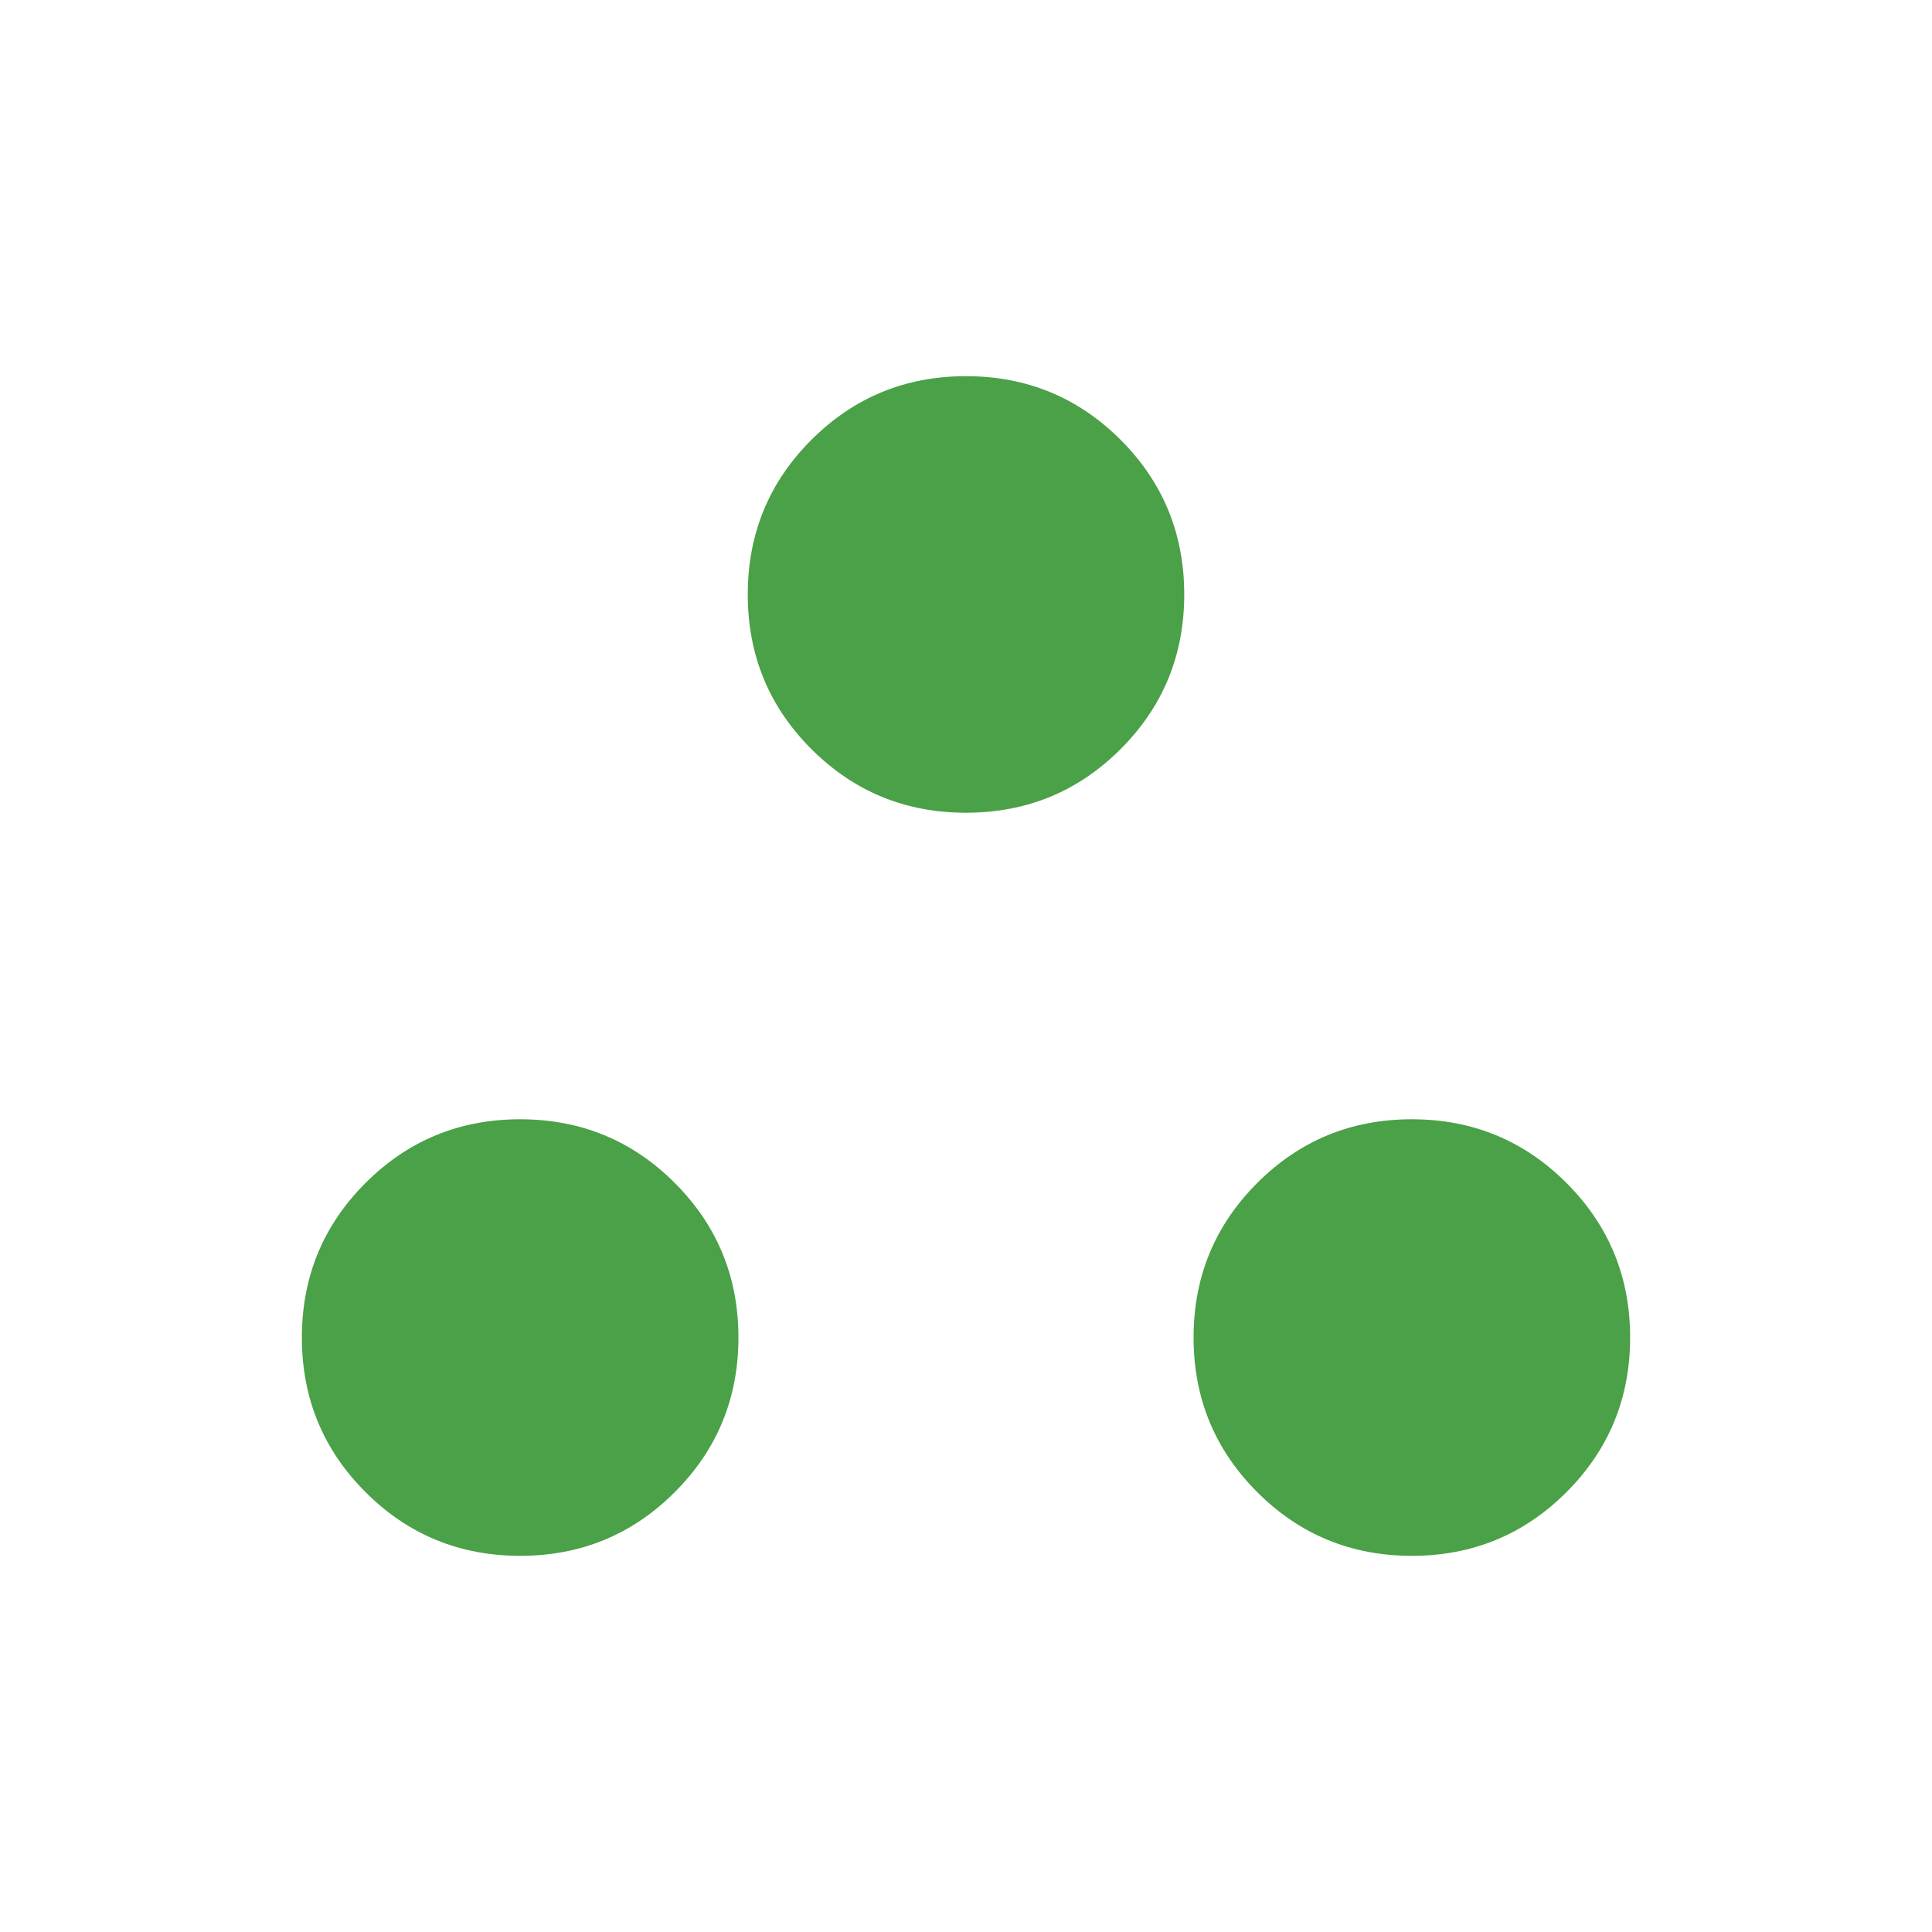 <svg width="24" height="24" viewBox="0 0 24 24" fill="none" xmlns="http://www.w3.org/2000/svg">
<mask id="mask0_11561_51897" style="mask-type:alpha" maskUnits="userSpaceOnUse" x="0" y="0" width="24" height="24">
<rect width="24" height="24" fill="#D9D9D9"/>
</mask>
<g mask="url(#mask0_11561_51897)">
<path d="M6.462 19.327C5.708 19.327 5.068 19.063 4.541 18.536C4.014 18.009 3.75 17.369 3.75 16.615C3.75 15.862 4.014 15.222 4.541 14.695C5.068 14.168 5.708 13.904 6.462 13.904C7.215 13.904 7.855 14.168 8.382 14.695C8.909 15.222 9.173 15.862 9.173 16.615C9.173 17.369 8.909 18.009 8.382 18.536C7.855 19.063 7.215 19.327 6.462 19.327ZM17.538 19.327C16.785 19.327 16.145 19.063 15.618 18.536C15.091 18.009 14.827 17.369 14.827 16.615C14.827 15.862 15.091 15.222 15.618 14.695C16.145 14.168 16.785 13.904 17.538 13.904C18.292 13.904 18.932 14.168 19.459 14.695C19.986 15.222 20.25 15.862 20.25 16.615C20.25 17.369 19.986 18.009 19.459 18.536C18.932 19.063 18.292 19.327 17.538 19.327ZM12 10.096C11.247 10.096 10.607 9.833 10.079 9.305C9.552 8.778 9.289 8.138 9.289 7.385C9.289 6.632 9.552 5.991 10.079 5.464C10.607 4.937 11.247 4.673 12 4.673C12.753 4.673 13.393 4.937 13.921 5.464C14.448 5.991 14.711 6.632 14.711 7.385C14.711 8.138 14.448 8.778 13.921 9.305C13.393 9.833 12.753 10.096 12 10.096Z" fill="#4AA147"/>
</g>
</svg>
